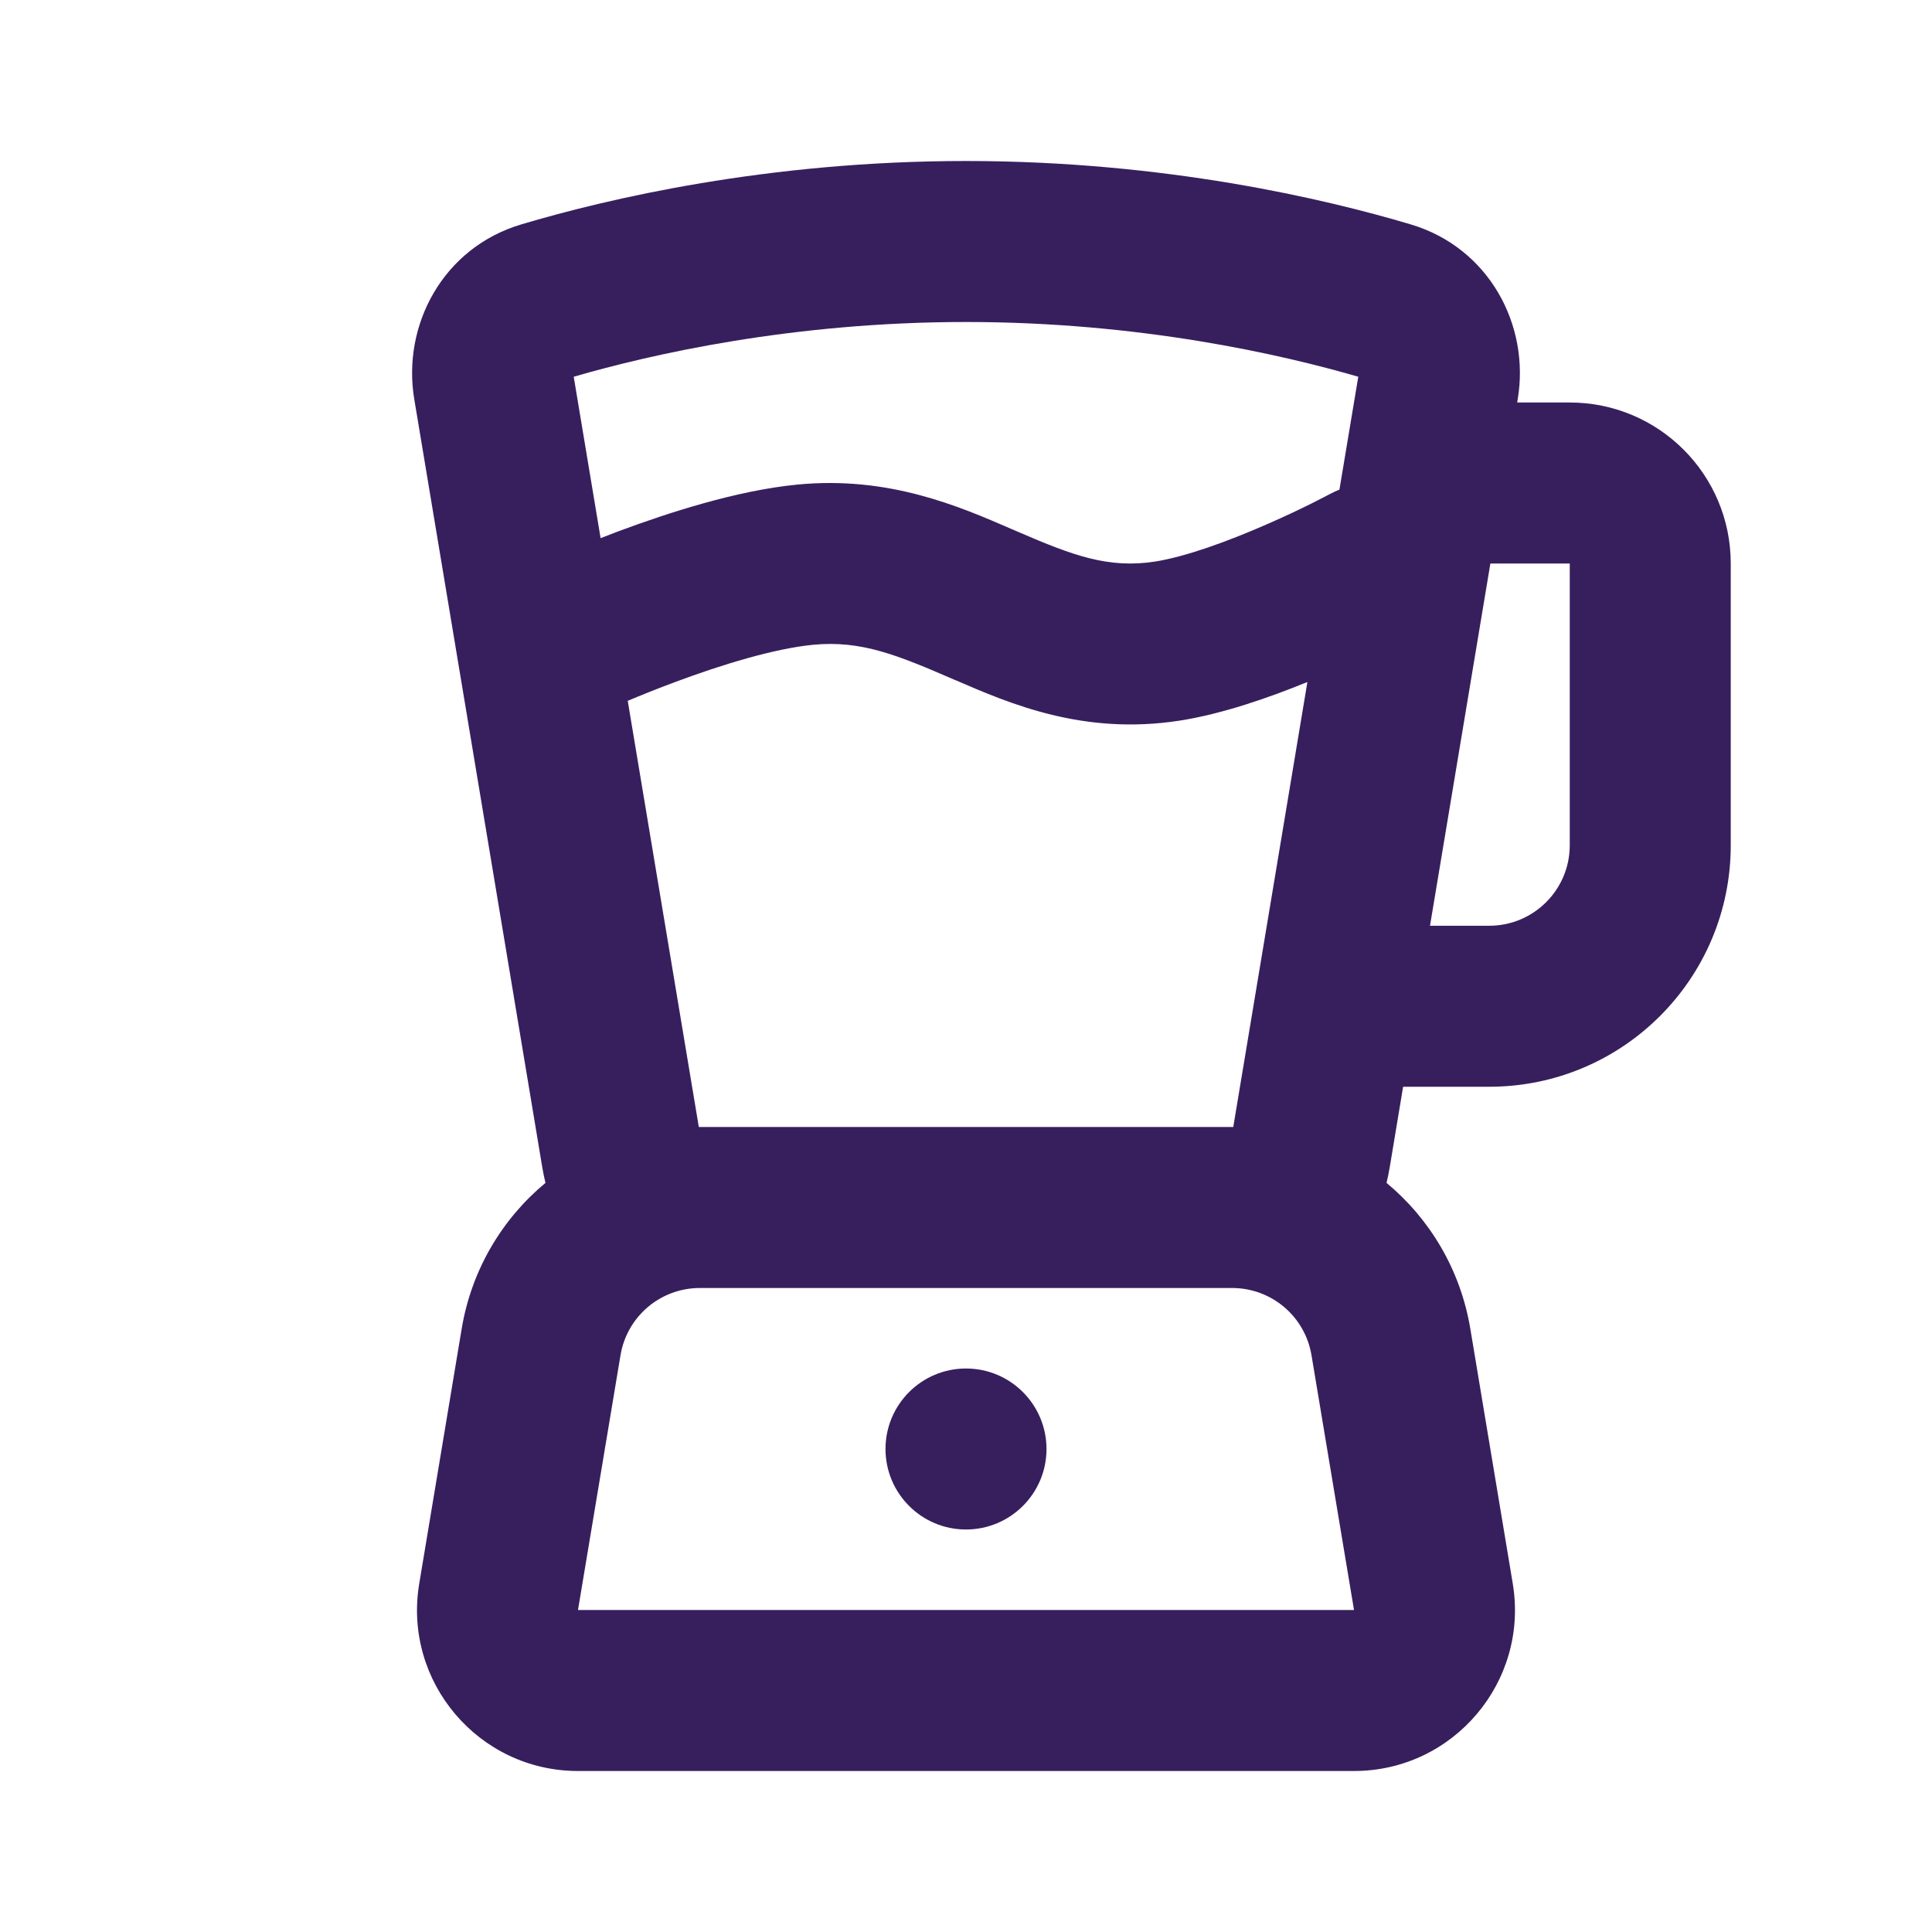 <svg width="24" height="24" viewBox="0 0 24 24" fill="none" xmlns="http://www.w3.org/2000/svg">
<path fill-rule="evenodd" clip-rule="evenodd" d="M8.694 14L8.681 14L7.798 8.706C7.959 8.638 8.162 8.556 8.388 8.472C8.97 8.255 9.619 8.057 10.098 8.01C10.701 7.951 11.155 8.14 11.858 8.445L11.869 8.449C12.546 8.742 13.459 9.137 14.653 8.952C15.187 8.869 15.768 8.665 16.241 8.472L15.32 14L15.306 14H8.694ZM16.639 6.082C16.601 6.097 16.563 6.115 16.525 6.135L16.524 6.135L16.515 6.14L16.473 6.162C16.436 6.182 16.38 6.21 16.309 6.246C16.167 6.317 15.967 6.413 15.737 6.513C15.256 6.724 14.73 6.916 14.347 6.976C13.77 7.065 13.331 6.902 12.652 6.609L12.566 6.572C11.919 6.291 11.039 5.908 9.902 6.02C9.152 6.093 8.301 6.37 7.69 6.597C7.611 6.627 7.535 6.656 7.461 6.685L7.127 4.68C8.081 4.403 9.839 4 12 4C14.161 4 15.919 4.403 16.873 4.68L16.639 6.082ZM18.265 16.507C18.143 15.774 17.762 15.141 17.224 14.694C17.24 14.628 17.254 14.561 17.265 14.493L17.43 13.5H18.5C20.157 13.5 21.5 12.157 21.5 10.5V7C21.5 5.895 20.605 5 19.5 5H18.847L18.854 4.958C19.007 4.041 18.499 3.077 17.523 2.787C16.465 2.472 14.469 2 12 2C9.531 2 7.536 2.472 6.477 2.787C5.501 3.077 4.993 4.041 5.146 4.958L6.735 14.493C6.746 14.561 6.76 14.628 6.776 14.694C6.238 15.141 5.857 15.774 5.735 16.507L5.208 19.671C5.004 20.89 5.945 22 7.18 22H16.82C18.055 22 18.995 20.89 18.792 19.671L18.265 16.507ZM18.5 11.5H17.764L18.514 7H19.5V10.5C19.5 11.052 19.052 11.5 18.5 11.5ZM8.694 16C8.205 16 7.788 16.353 7.708 16.836L7.18 20H16.82L16.292 16.836C16.212 16.353 15.795 16 15.306 16H8.694ZM11 18C11 17.448 11.448 17 12 17C12.552 17 13 17.448 13 18C13 18.552 12.552 19 12 19C11.448 19 11 18.552 11 18Z" fill="#371F5E"/>
</svg>
